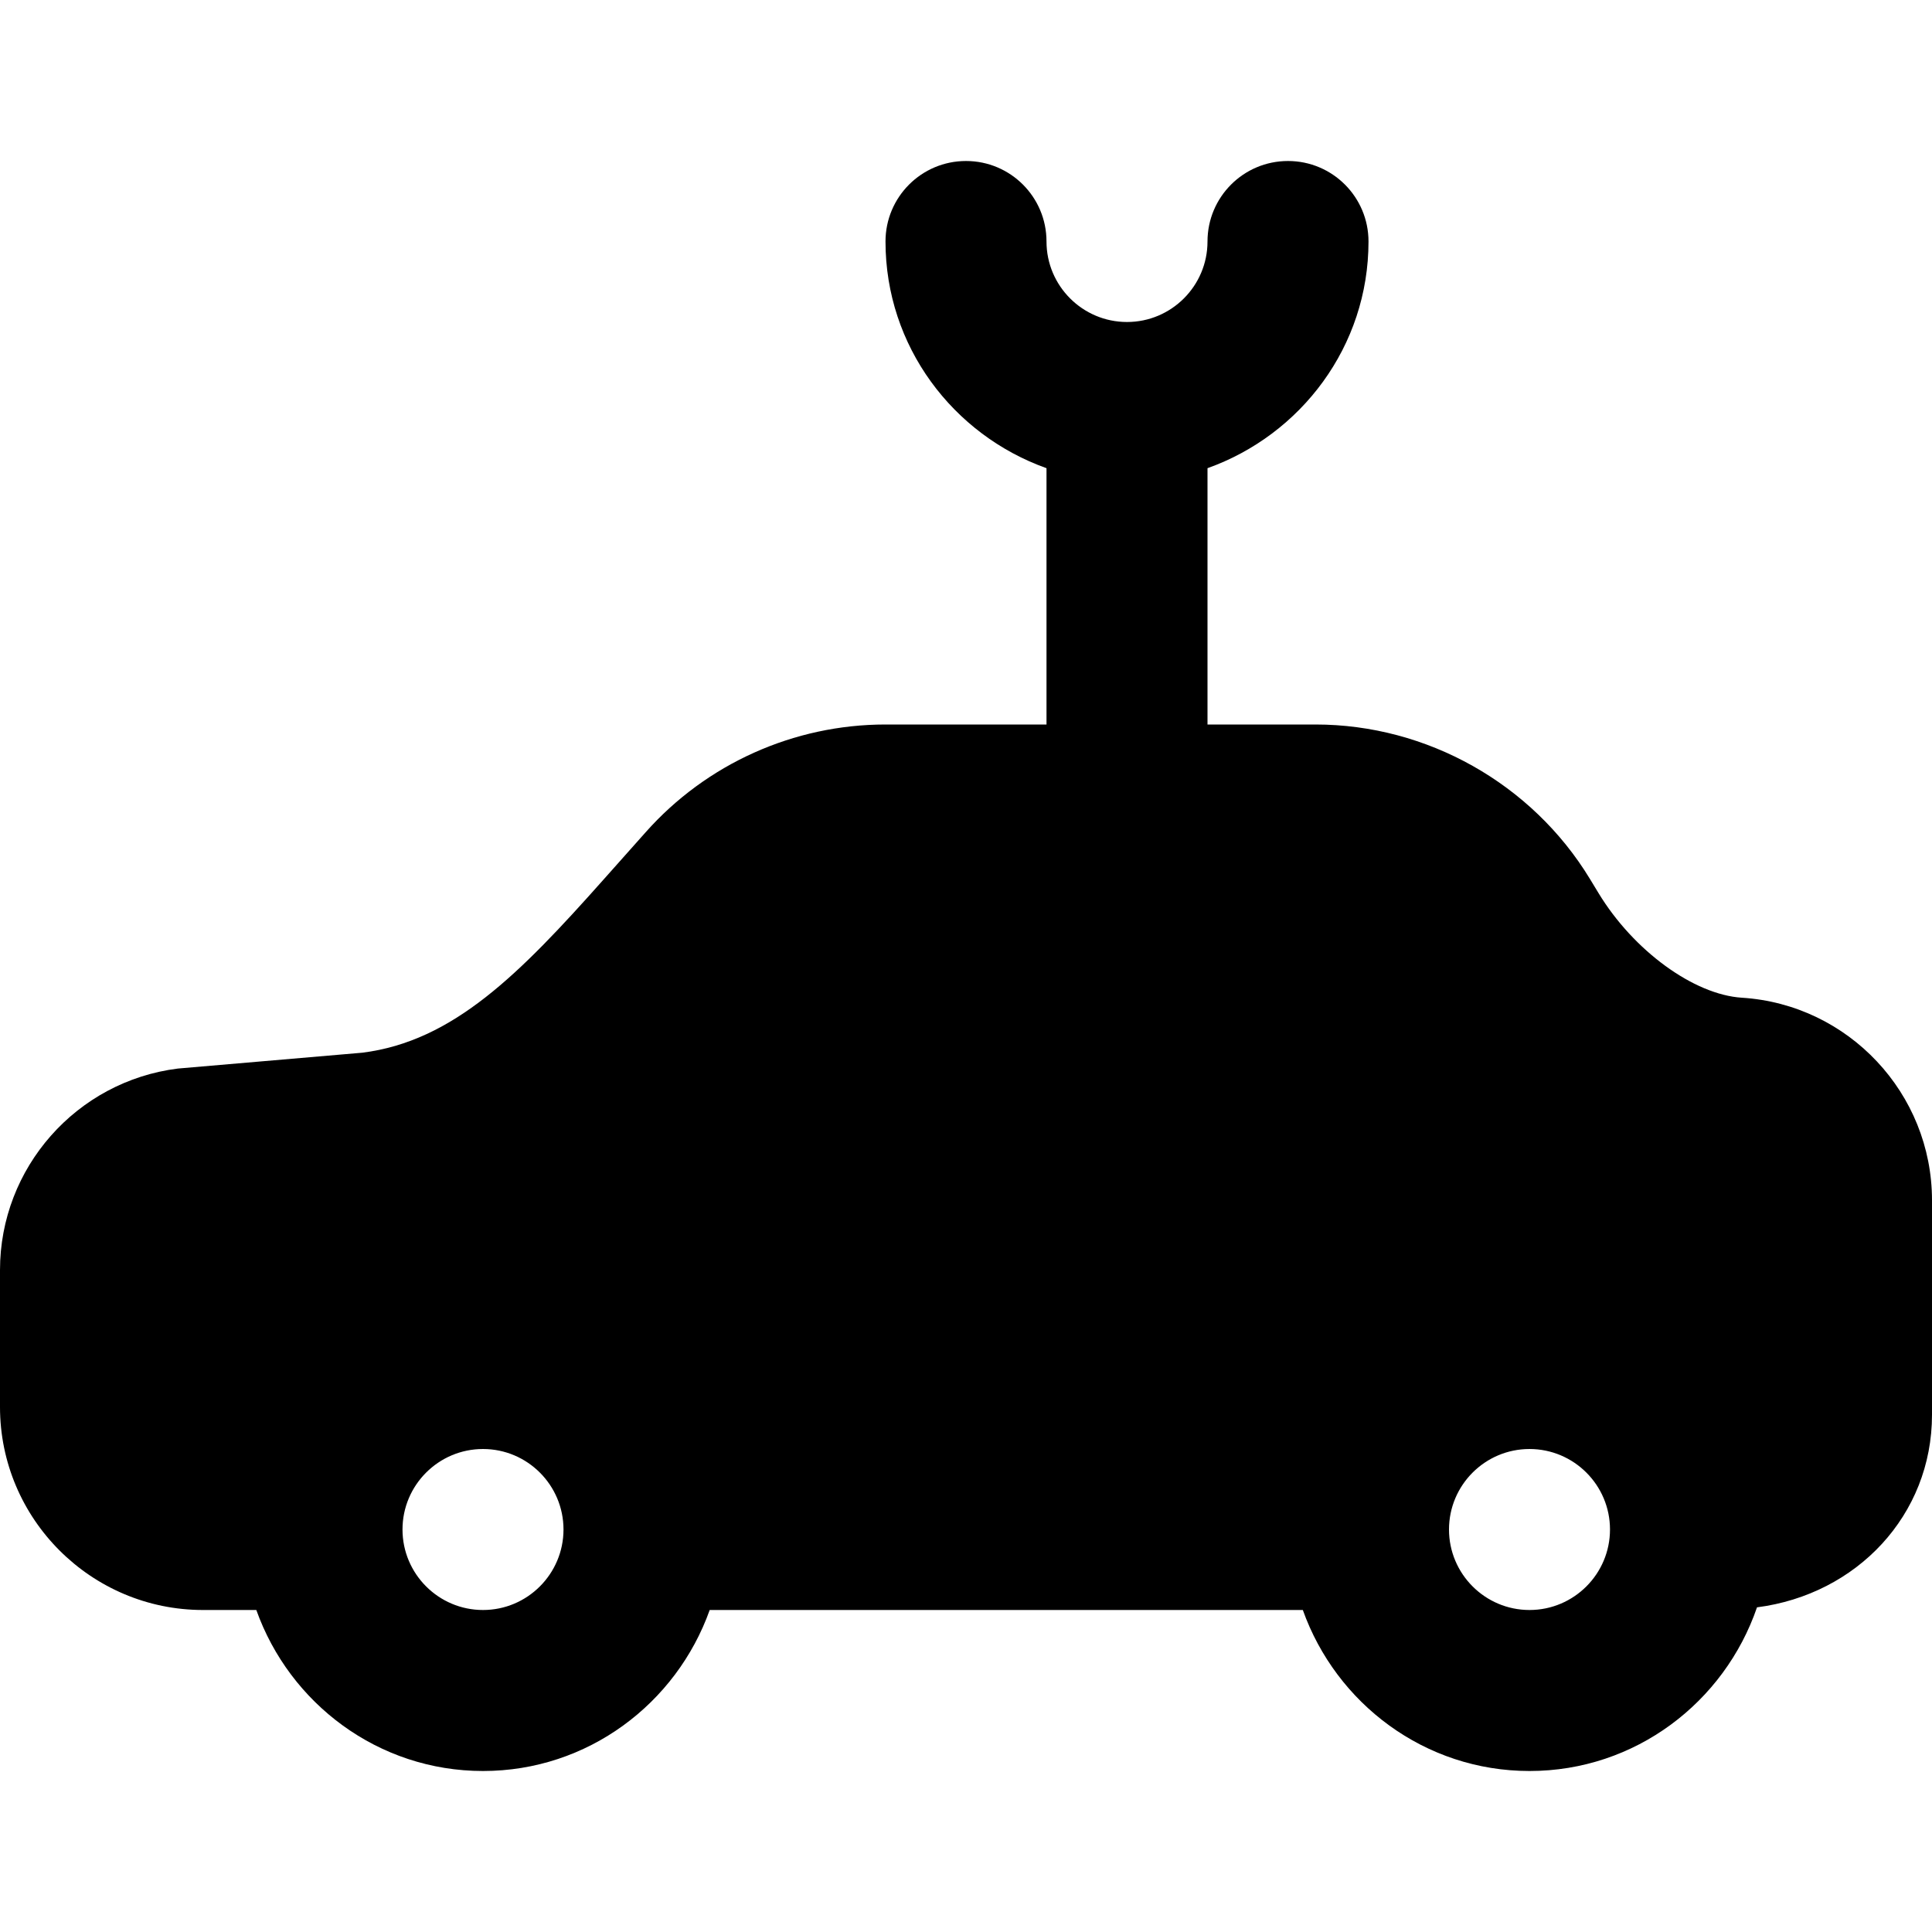 <?xml version="1.0" encoding="iso-8859-1"?>
<!-- Uploaded to: SVG Repo, www.svgrepo.com, Generator: SVG Repo Mixer Tools -->
<svg fill="#000000" height="800px" width="800px" version="1.1" id="Layer_1" xmlns="http://www.w3.org/2000/svg" xmlns:xlink="http://www.w3.org/1999/xlink" 
	 viewBox="0 0 512 512" xml:space="preserve">
<g>
	<g>
		<path d="M461.632,264.405h-0.021c-12.757-0.811-28.757-12.501-38.016-27.776l-2.24-3.691C406.016,207.68,378.176,192,348.629,192
			H320v-67.925c24.768-8.832,42.667-32.299,42.667-60.075c0-11.776-9.536-21.333-21.333-21.333C329.536,42.667,320,52.224,320,64
			c0,11.755-9.557,21.333-21.333,21.333S277.333,75.755,277.333,64c0-11.776-9.536-21.333-21.333-21.333S234.667,52.224,234.667,64
			c0,27.776,17.899,51.243,42.667,60.075V192h-42.667c-24.277,0-47.467,10.411-63.573,28.565l-11.221,12.608
			c-22.144,24.896-39.723,42.773-63.851,45.803l-48.896,4.203C20.245,286.549,0,309.504,0,336.576v36.288
			c0,29.675,24.149,53.803,53.803,53.803h14.123c8.832,24.768,32.299,42.667,60.075,42.667s51.243-17.899,60.075-42.667h157.184
			c8.832,24.768,32.299,42.667,60.075,42.667c28.032,0,51.648-18.219,60.288-43.371C492.117,422.549,512,401.493,512,374.933
			v-56.832C512,289.771,489.877,266.197,461.632,264.405z M128,426.667c-11.776,0-21.333-9.579-21.333-21.333
			c0-11.755,9.557-21.333,21.333-21.333s21.333,9.579,21.333,21.333C149.333,417.088,139.776,426.667,128,426.667z M405.333,426.667
			c-11.776,0-21.333-9.579-21.333-21.333c0-11.755,9.557-21.333,21.333-21.333s21.333,9.579,21.333,21.333
			C426.667,417.088,417.109,426.667,405.333,426.667z"/>
	</g>
</g>
</svg>